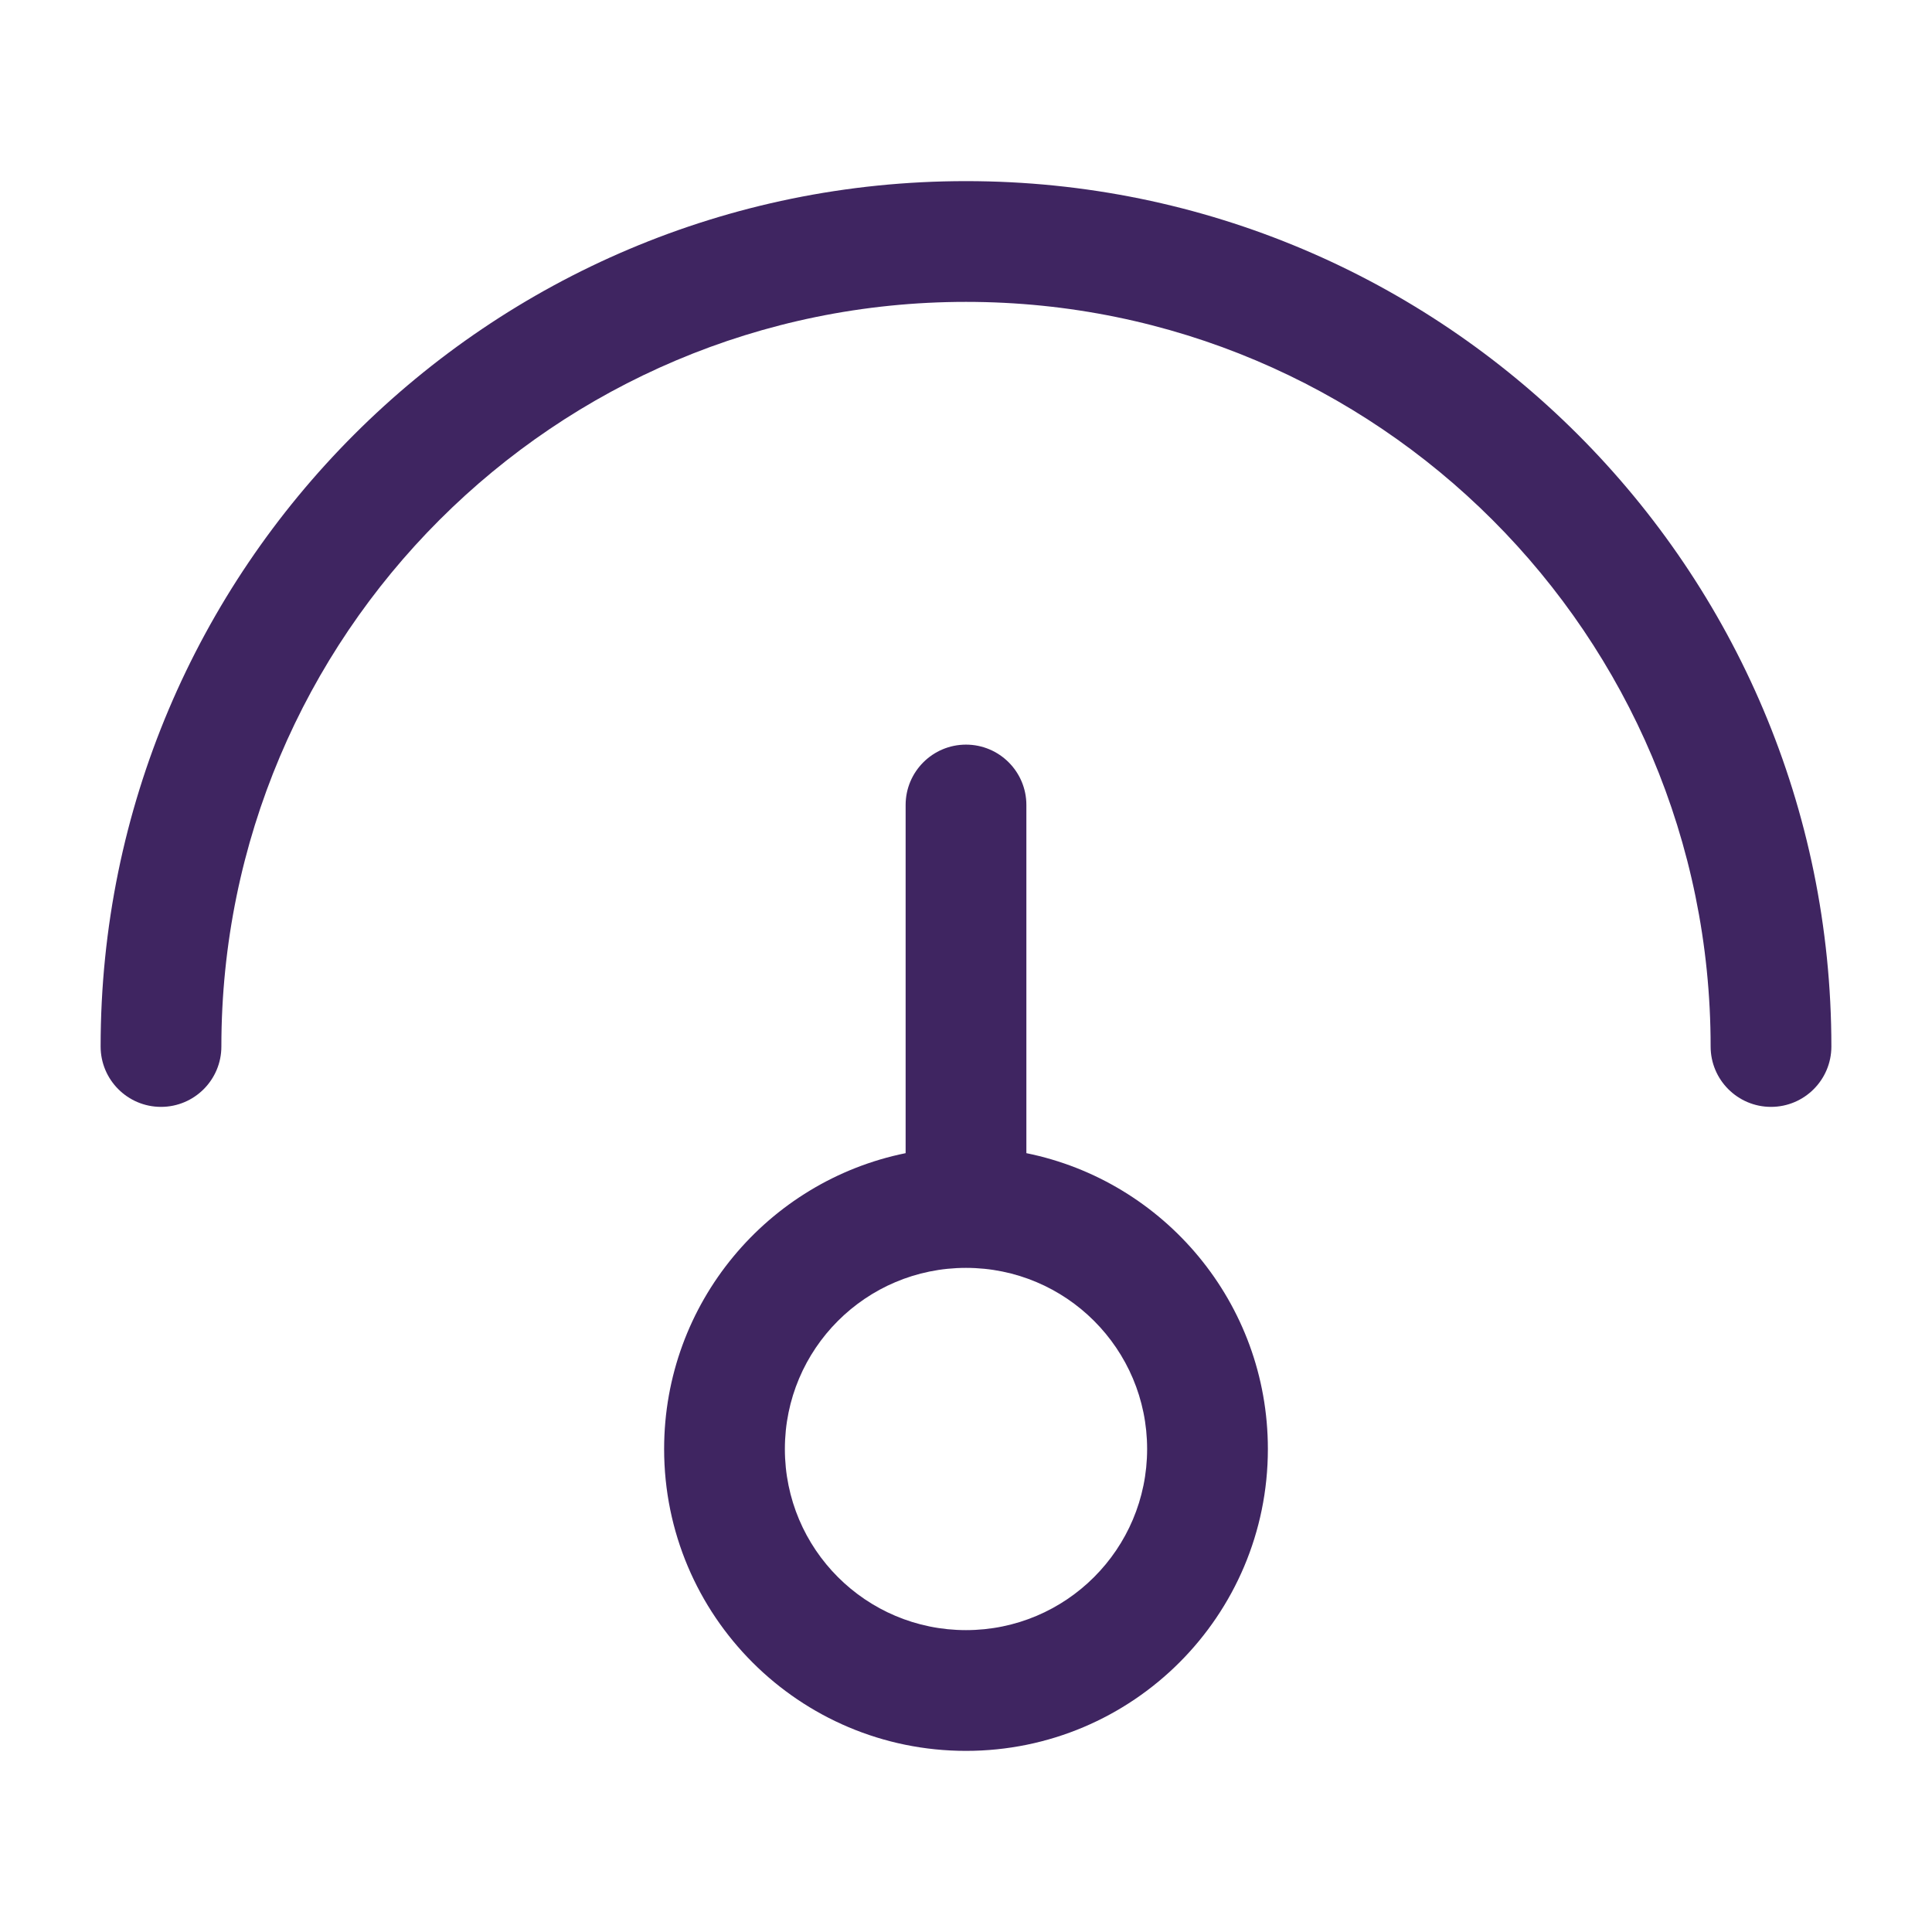 <svg width="24" height="24" viewBox="0 0 24 24" fill="none" xmlns="http://www.w3.org/2000/svg">
<path fill-rule="evenodd" clip-rule="evenodd" d="M2.75 13C2.75 7.891 6.891 3.75 12 3.75C17.109 3.75 21.25 7.891 21.25 13C21.25 13.414 21.586 13.75 22 13.75C22.414 13.75 22.75 13.414 22.75 13C22.75 7.063 17.937 2.25 12 2.25C6.063 2.25 1.25 7.063 1.25 13C1.25 13.414 1.586 13.75 2 13.75C2.414 13.75 2.75 13.414 2.75 13ZM12 9.25C12.414 9.25 12.75 9.586 12.75 10V14.325C14.462 14.672 15.75 16.186 15.75 18C15.75 20.071 14.071 21.75 12 21.75C9.929 21.75 8.25 20.071 8.25 18C8.25 16.186 9.538 14.672 11.25 14.325V10C11.25 9.586 11.586 9.25 12 9.25ZM12 15.75C10.757 15.75 9.75 16.757 9.75 18C9.75 19.243 10.757 20.25 12 20.25C13.243 20.25 14.25 19.243 14.25 18C14.25 16.757 13.243 15.75 12 15.75Z" fill="#3F2561"/>
</svg>
